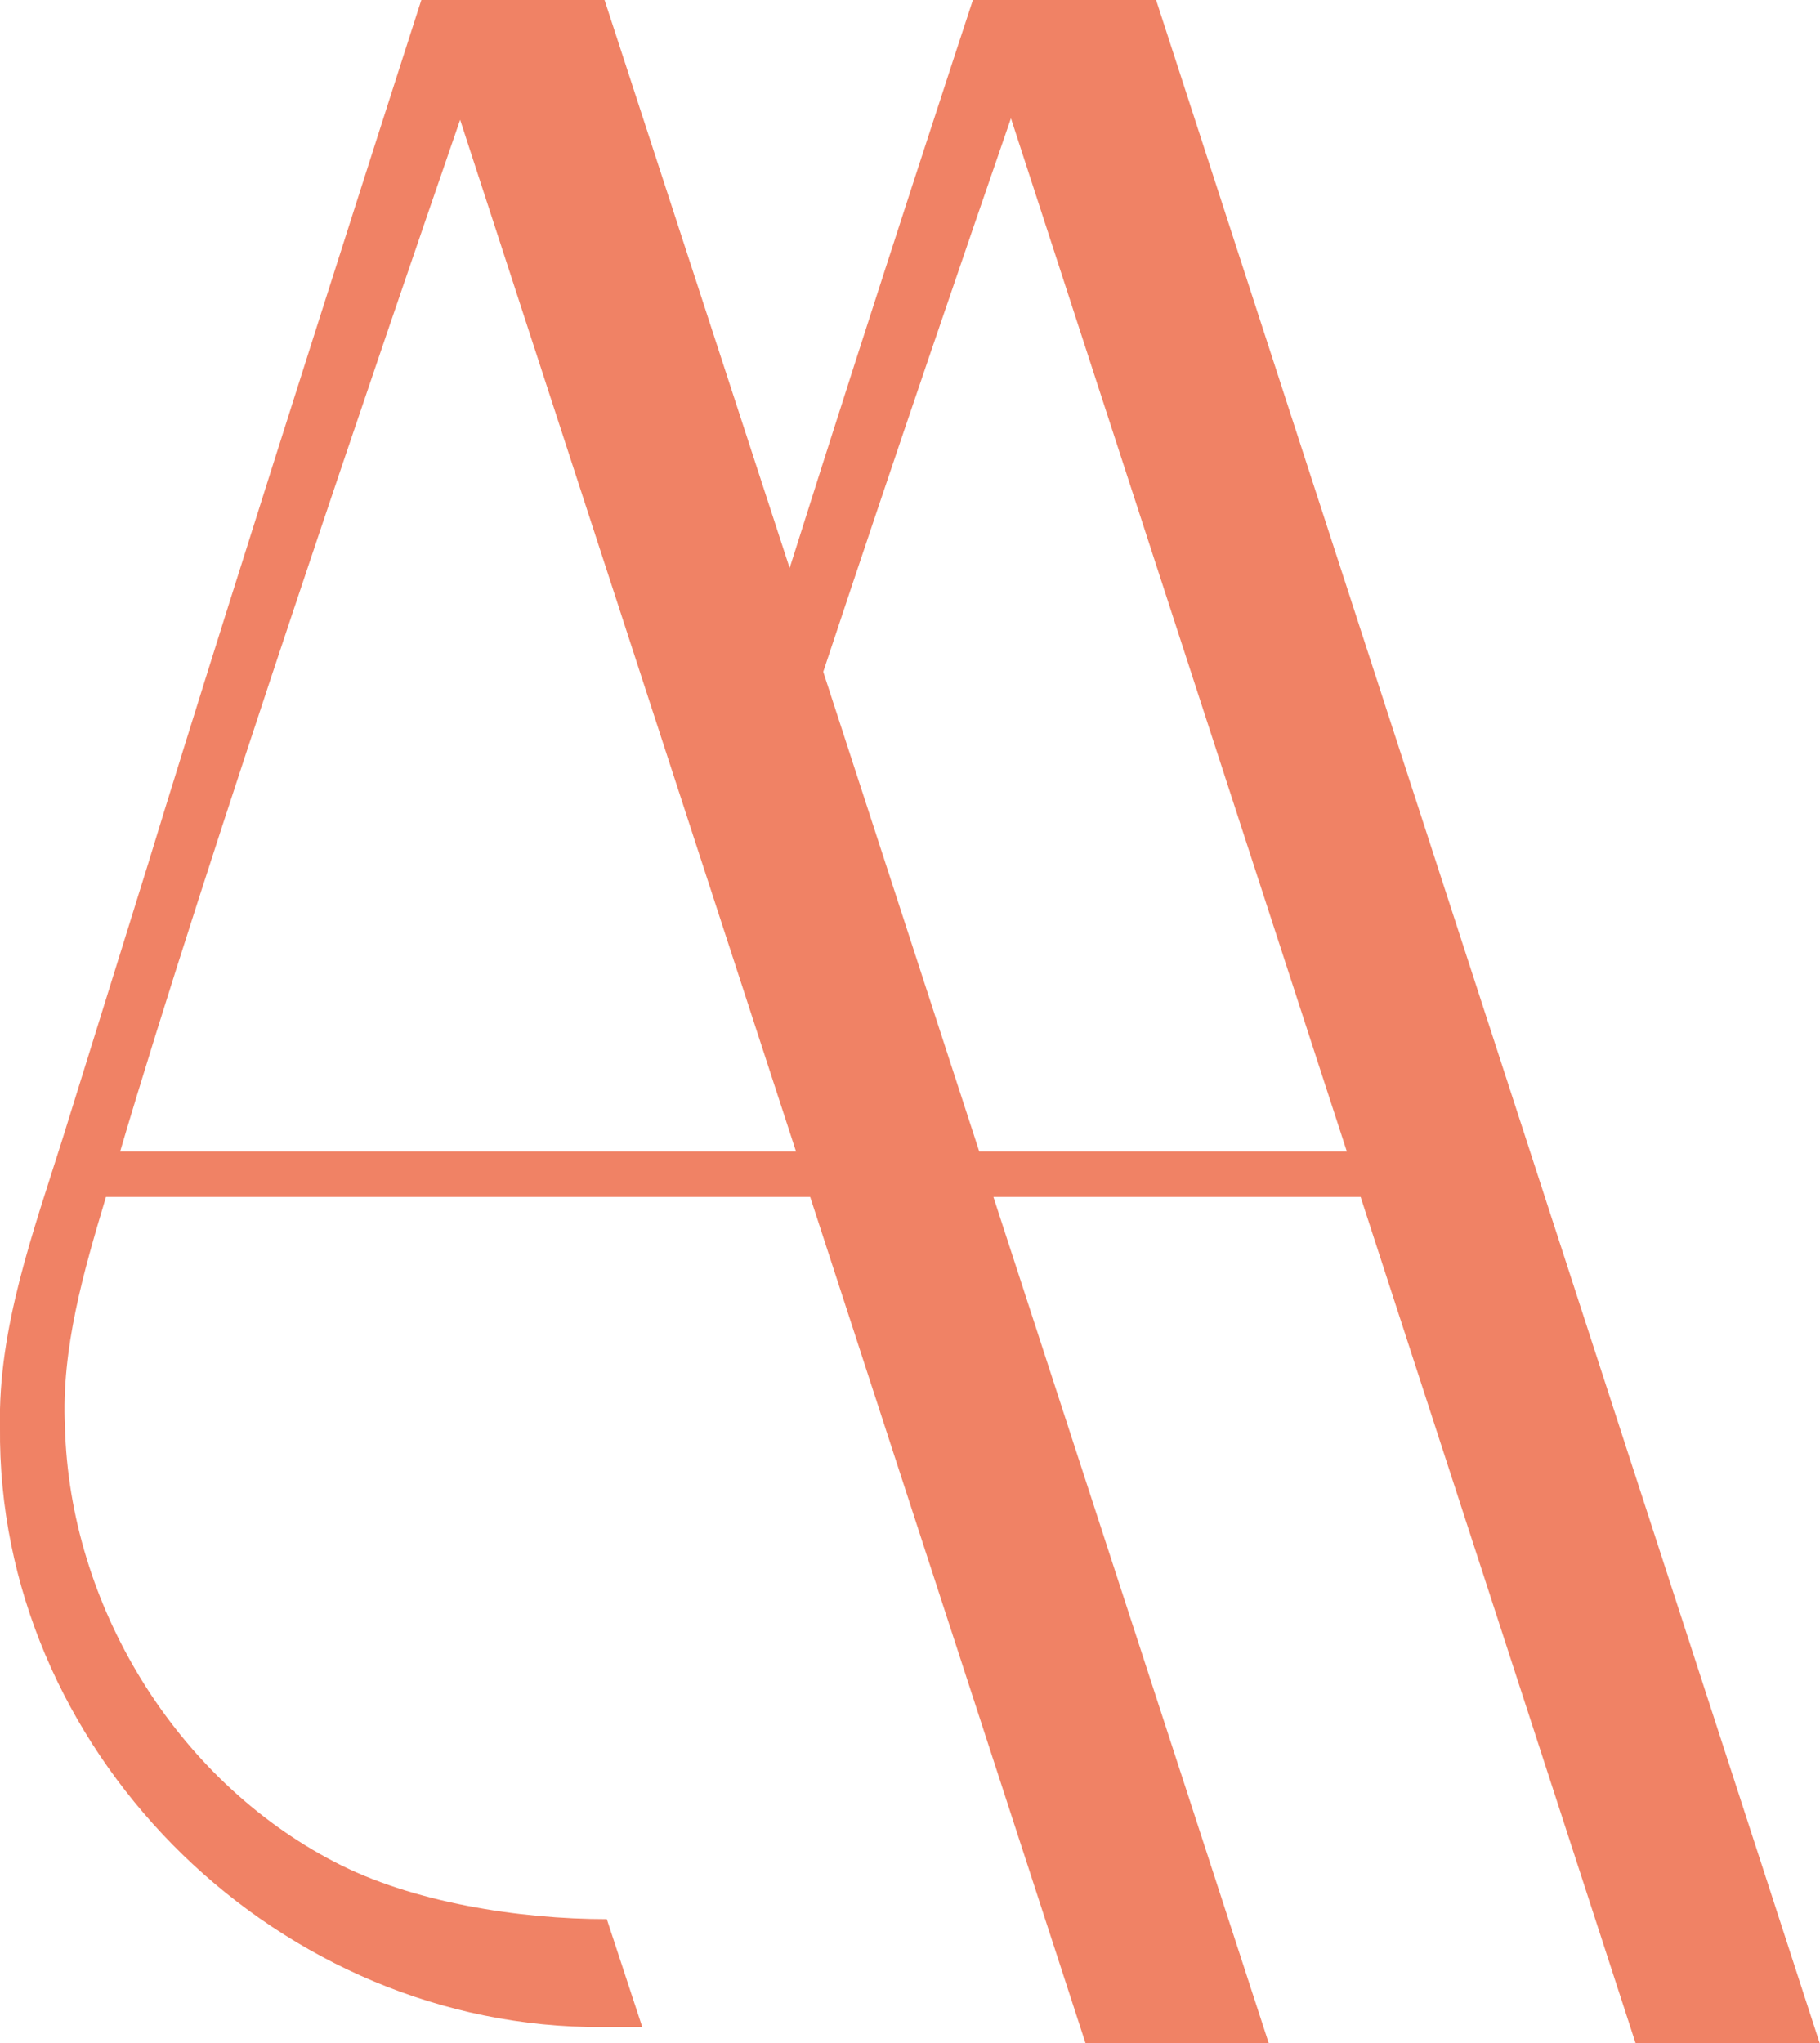 <svg xmlns="http://www.w3.org/2000/svg" id="Layer_2" viewBox="0 0 48.77 54.74"><defs><style>.cls-1{fill:#f08265;}</style></defs><g id="Capa_1"><path class="cls-1" d="M43.85,54.74h4.91L30.98,0h-4.91s-2.62,7.96-4.91,15.22L16.2,0h-4.91S6.22,15.76,3.97,23.14l-2.29,7.36C.9,32.98-.06,35.59,0,38.24c-.09,8.57,7.17,15.89,15.73,16.07h1.48l-.95-2.89c-2.33,0-5.22-.44-7.31-1.54-4.24-2.21-7.09-6.86-7.21-11.66-.1-2.08.5-4.15,1.1-6.15h18.87l7.38,22.68h4.91l-7.38-22.68h9.84l7.37,22.68ZM3.22,30.85c2.26-7.67,7.12-21.88,9.11-27.64l9,27.64H3.22ZM26.24,30.85l-4.18-12.85c1.94-5.85,3.93-11.65,5.03-14.83l9,27.68h-9.84Z"></path></g></svg>